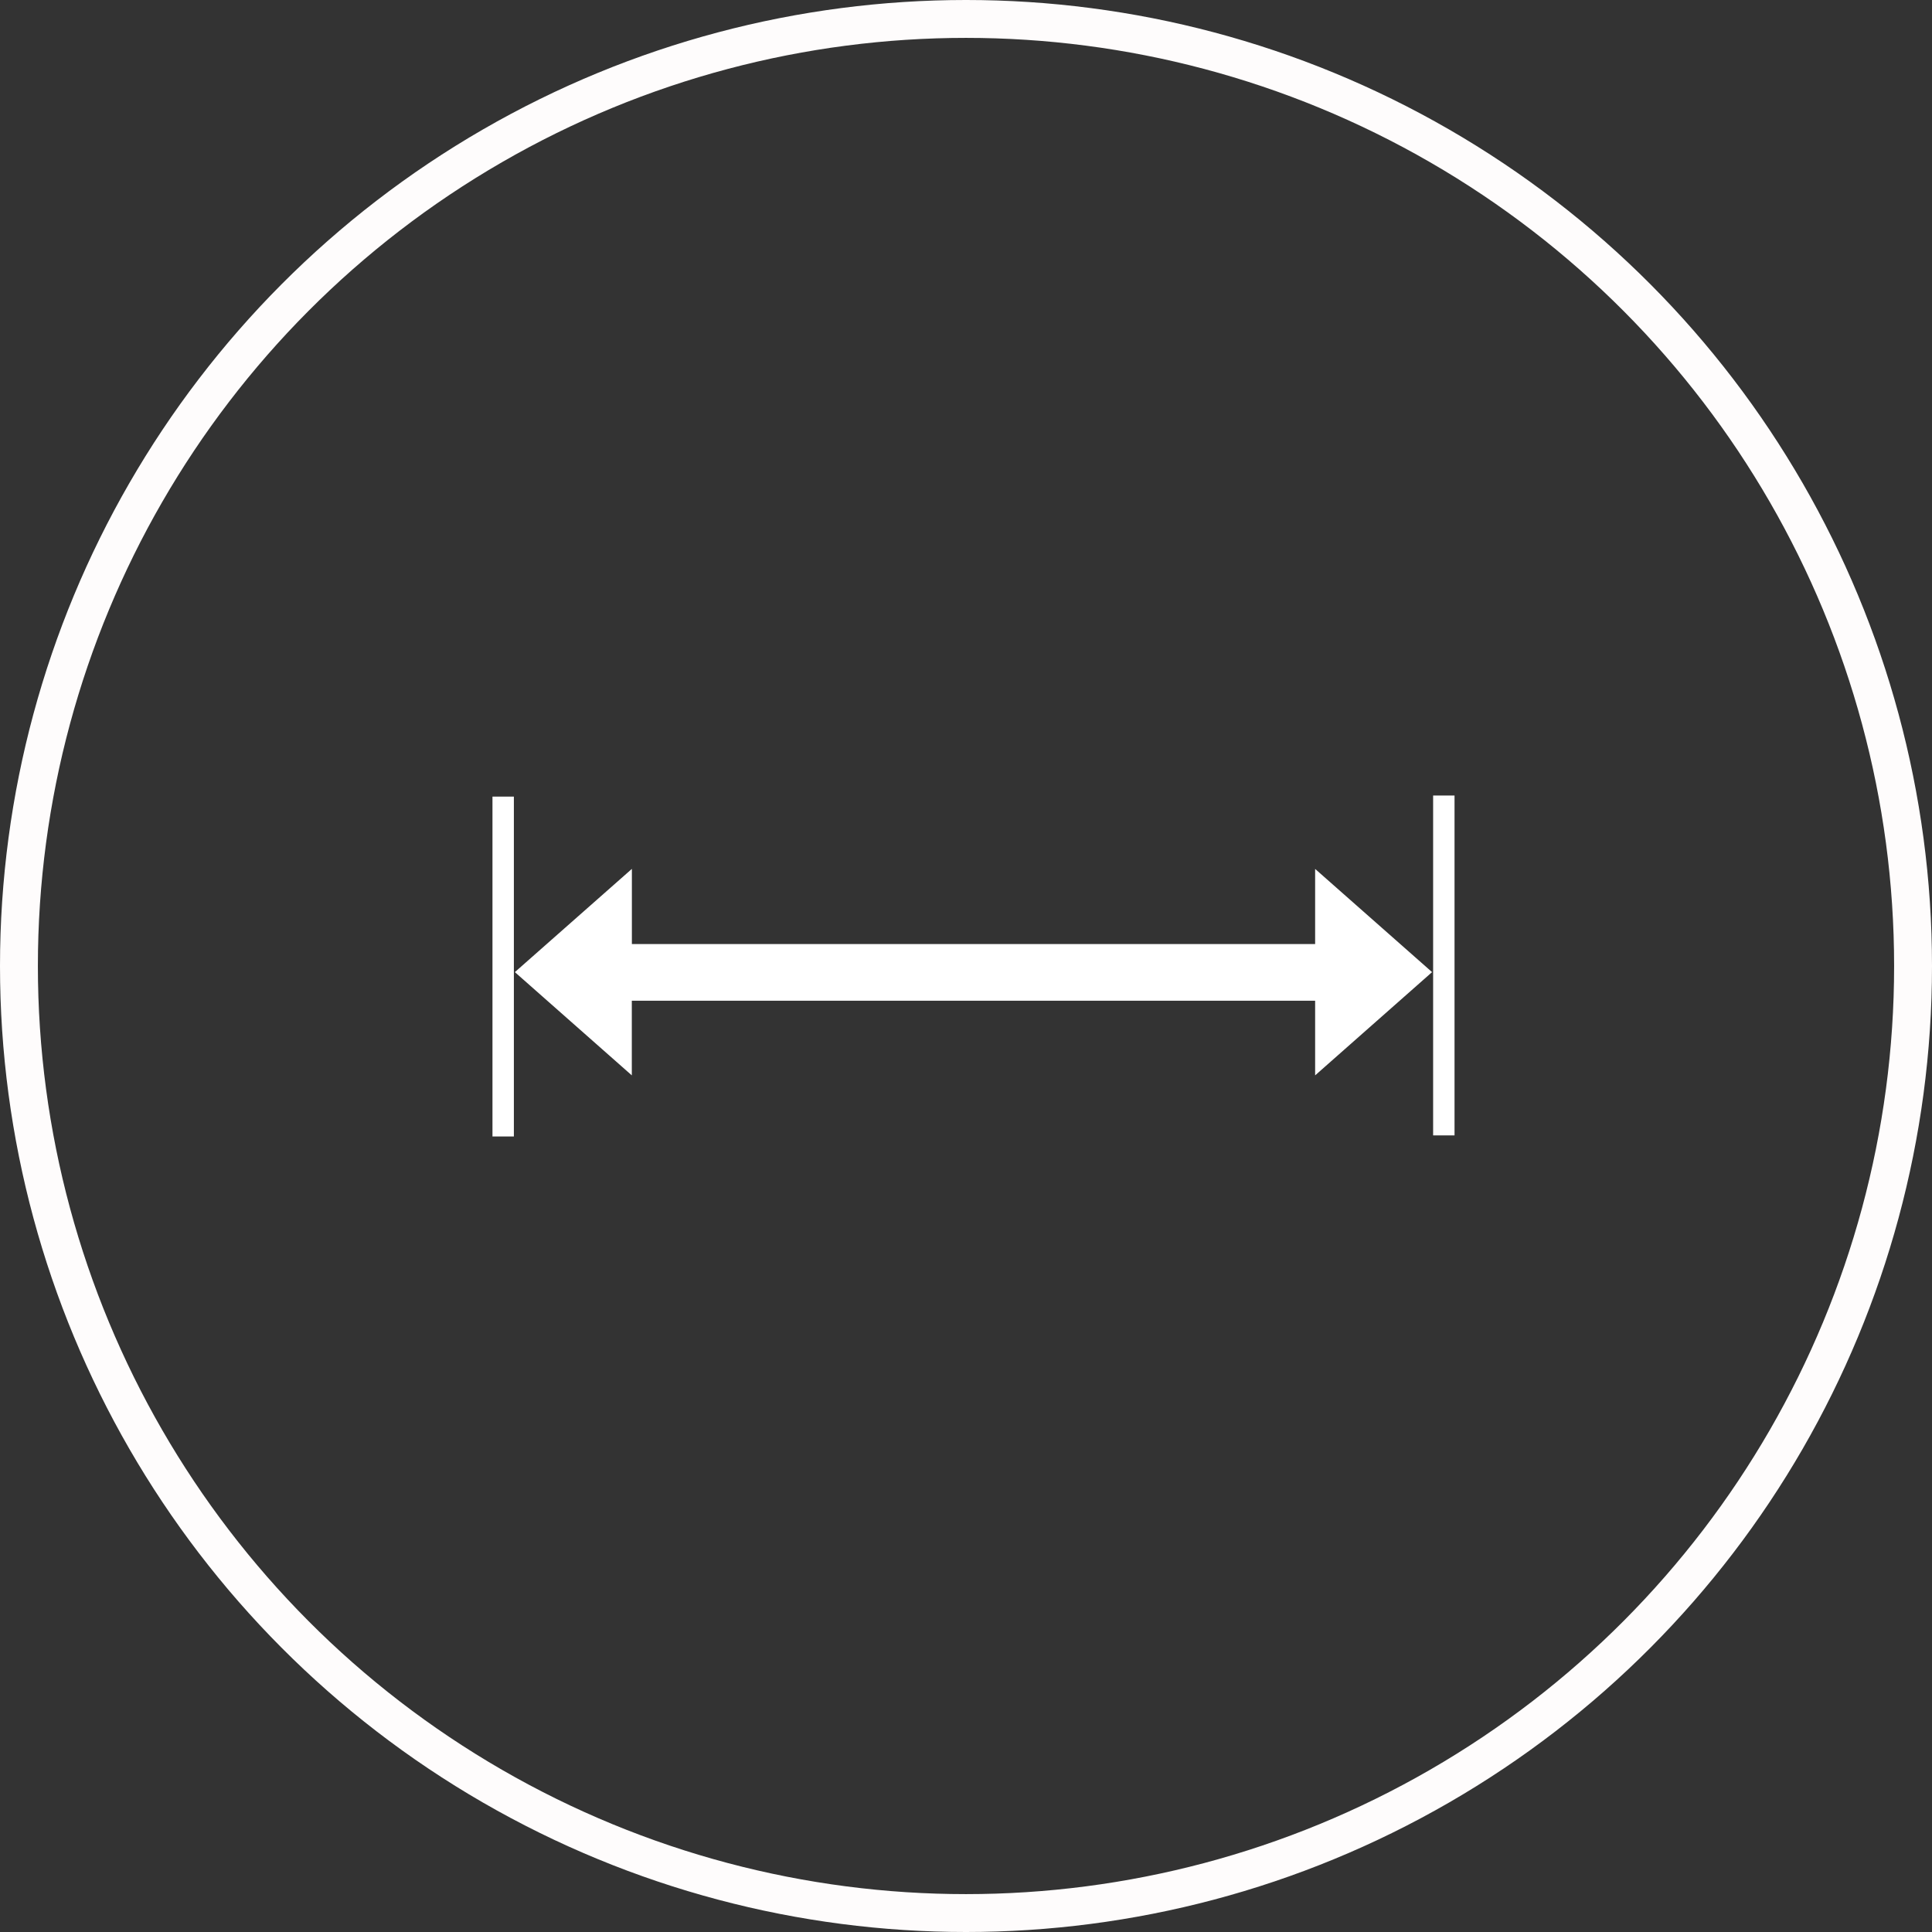 <svg xmlns="http://www.w3.org/2000/svg" width="204" height="204" viewBox="0 0 204 204"><rect x="0" y="0" width="204" height="204" fill="#333333" stroke="none"/><g fill="none" fill-rule="evenodd" transform="translate(2 2)"><path fill="#FFF" d="M136.865 97.688V89.75l12.347 10.896-12.347 10.902v-7.88H64.713v7.88l-12.348-10.902L64.72 89.745v7.937h72.146v.006zM51.13 82.114V118 82.114zm-1.13 0V118h2.26V82.114H50zM150.454 82v35.886V82zm-1.13 0v35.886h2.26V82h-2.26z"/><circle cx="100" cy="100" r="100" stroke="#FEFCFC" stroke-width="4"/></g></svg>